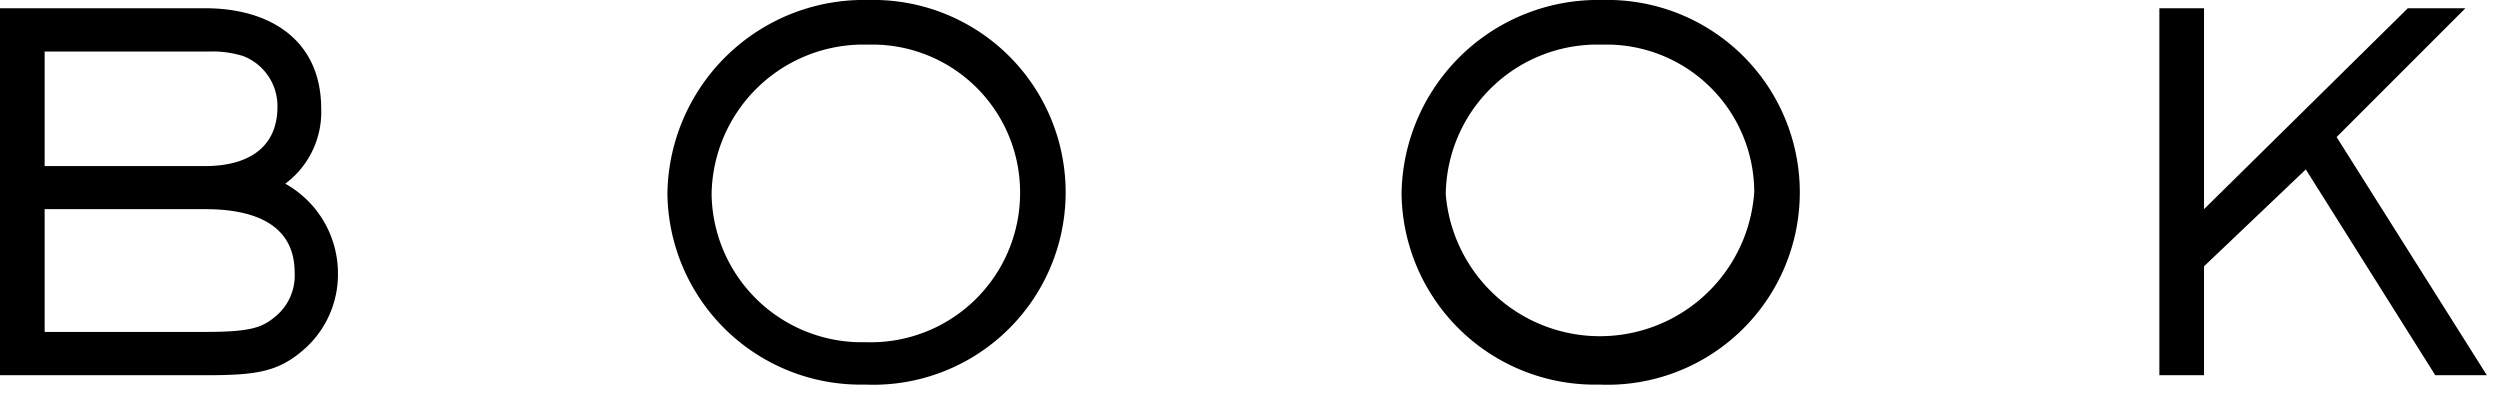 <svg id="レイヤー_1" data-name="レイヤー 1" xmlns="http://www.w3.org/2000/svg" viewBox="0 0 112 18"><path d="M13.6,15.67c-1.15,1-2.14,1.14-4.4,1.14H0V.37H9.2c2.88,0,5.19,1.41,5.19,4.51a4,4,0,0,1-1.61,3.35,4.6,4.6,0,0,1,2.36,4A4.47,4.47,0,0,1,13.6,15.67ZM10.89,2.51a4.66,4.66,0,0,0-1.58-.2H2V7.44H9.2c1.76,0,3.23-.71,3.23-2.66A2.4,2.4,0,0,0,10.89,2.51ZM9.2,9.37H2v5.5H9.2c2,0,2.53-.19,3.1-.66a2.37,2.37,0,0,0,.9-2C13.2,9.92,11.16,9.37,9.2,9.37Z"/><path d="M38.73,17.23A8.66,8.66,0,0,1,29.9,8.67a8.8,8.8,0,0,1,9-8.67,8.62,8.62,0,1,1-.13,17.23ZM38.88,2a6.8,6.8,0,0,0-7,6.71,6.73,6.73,0,0,0,6.91,6.62A6.69,6.69,0,0,0,45.7,8.6,6.62,6.62,0,0,0,38.88,2Z"/><path d="M71.62,17.23a8.66,8.66,0,0,1-8.83-8.56,8.8,8.8,0,0,1,9-8.67,8.62,8.62,0,1,1-.13,17.23ZM71.77,2a6.79,6.79,0,0,0-7,6.71A6.93,6.93,0,0,0,78.59,8.6,6.62,6.62,0,0,0,71.77,2Z"/><path d="M109.1,16.81l-5.8-9.22-4.56,4.34v4.88h-2V.37h2v9l9.13-9h2.58l-5.77,5.77,6.73,10.67Z"/></svg>